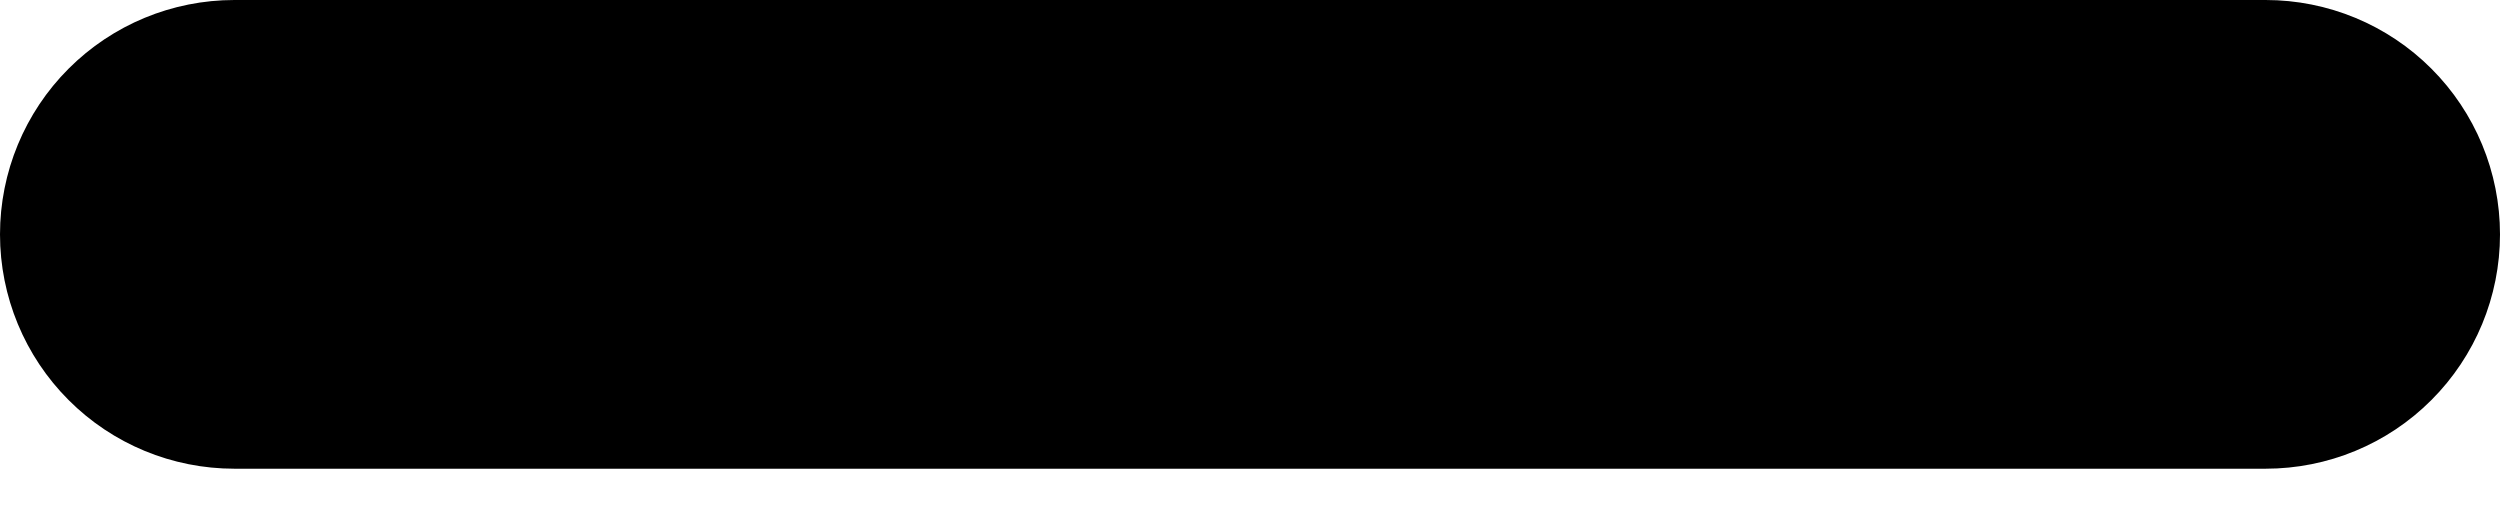 <?xml version="1.0" encoding="UTF-8"?> <svg xmlns="http://www.w3.org/2000/svg" width="33" height="7" viewBox="0 0 33 7" fill="none"> <path d="M29.906 0H3.094C2.273 0 1.486 0.326 0.906 0.906C0.326 1.486 0 2.273 0 3.094C0 3.914 0.326 4.701 0.906 5.281C1.486 5.862 2.273 6.187 3.094 6.187H29.906C30.727 6.187 31.514 5.862 32.094 5.281C32.674 4.701 33 3.914 33 3.094C33 2.273 32.674 1.486 32.094 0.906C31.514 0.326 30.727 0 29.906 0Z" fill="black"></path> </svg> 